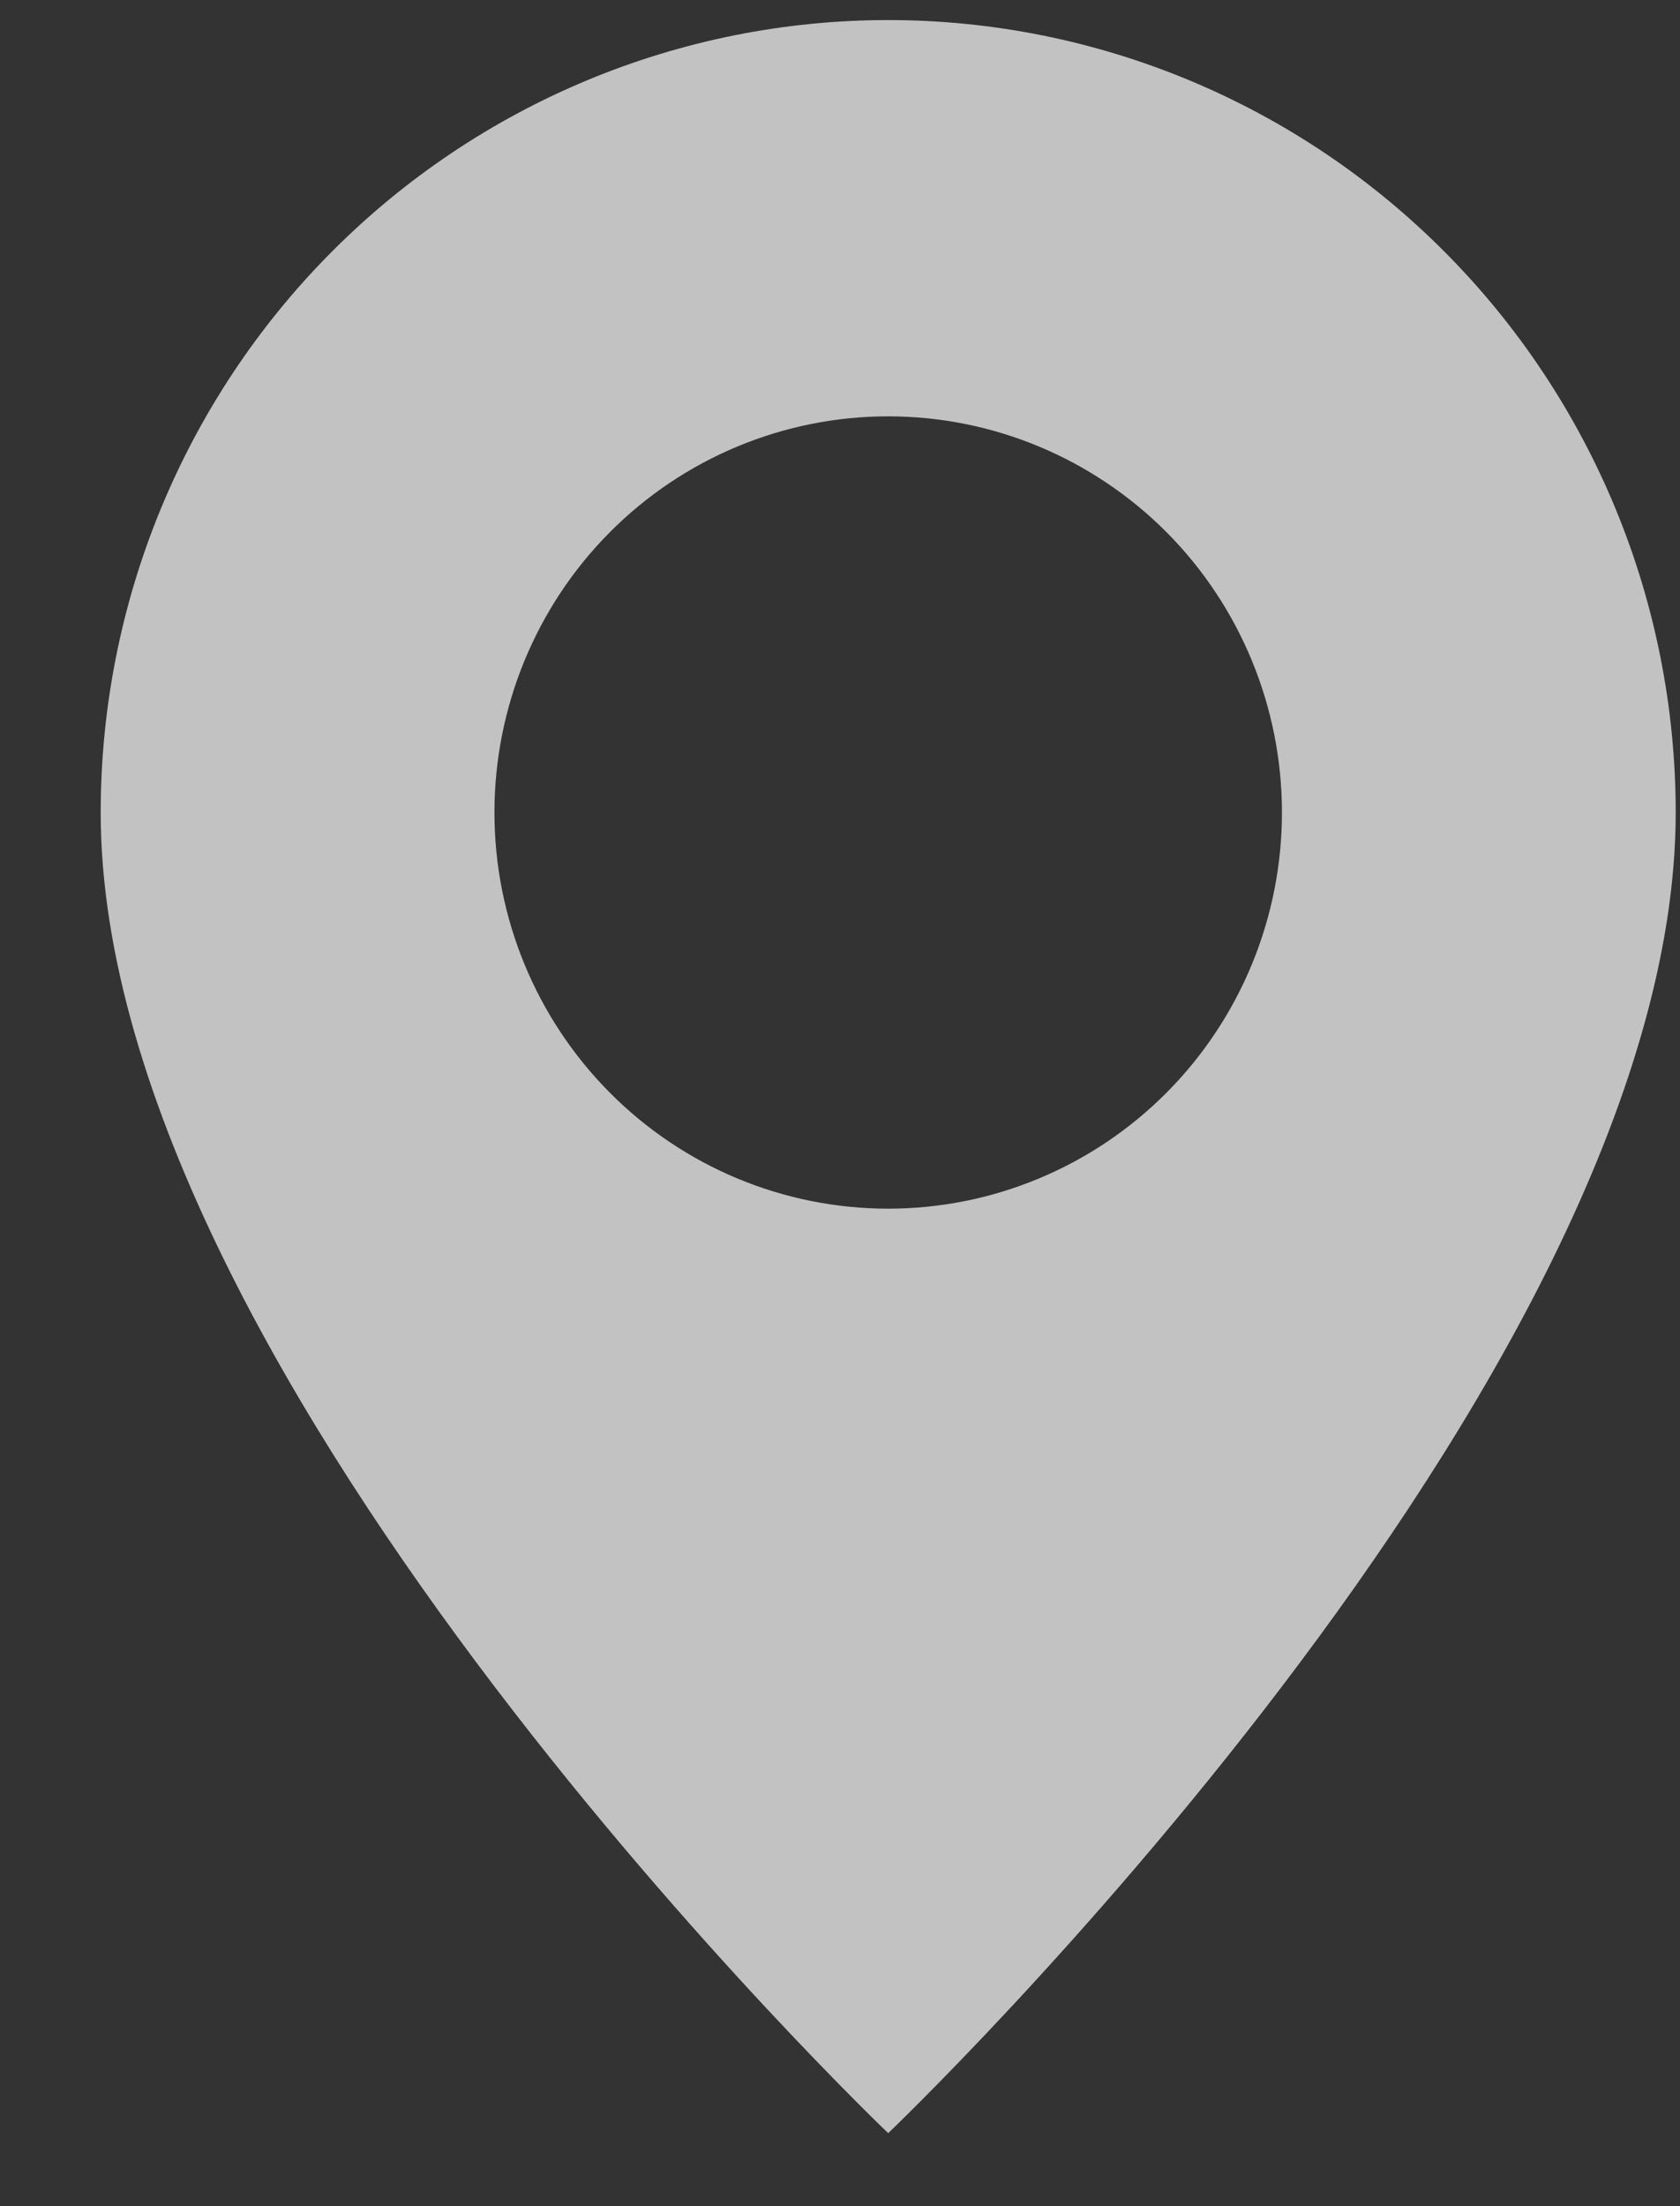 <svg width="16" height="21" viewBox="0 0 16 21" fill="none" xmlns="http://www.w3.org/2000/svg">
<rect x="0" y="0" width="16" height="21" fill="#333333" stroke="none"/>
<path d="M8.459 20.305C8.459 20.305 15.959 13.157 15.959 7.734C15.959 5.733 15.169 3.815 13.762 2.401C12.356 0.986 10.448 0.191 8.459 0.191C6.47 0.191 4.562 0.986 3.155 2.401C1.749 3.815 0.959 5.733 0.959 7.734C0.959 13.157 8.459 20.305 8.459 20.305ZM8.459 11.505C7.464 11.505 6.51 11.108 5.807 10.4C5.104 9.693 4.709 8.734 4.709 7.734C4.709 6.734 5.104 5.774 5.807 5.067C6.51 4.36 7.464 3.963 8.459 3.963C9.453 3.963 10.407 4.36 11.111 5.067C11.814 5.774 12.209 6.734 12.209 7.734C12.209 8.734 11.814 9.693 11.111 10.4C10.407 11.108 9.453 11.505 8.459 11.505Z" fill="white" fill-opacity="0.7"/>
</svg>
